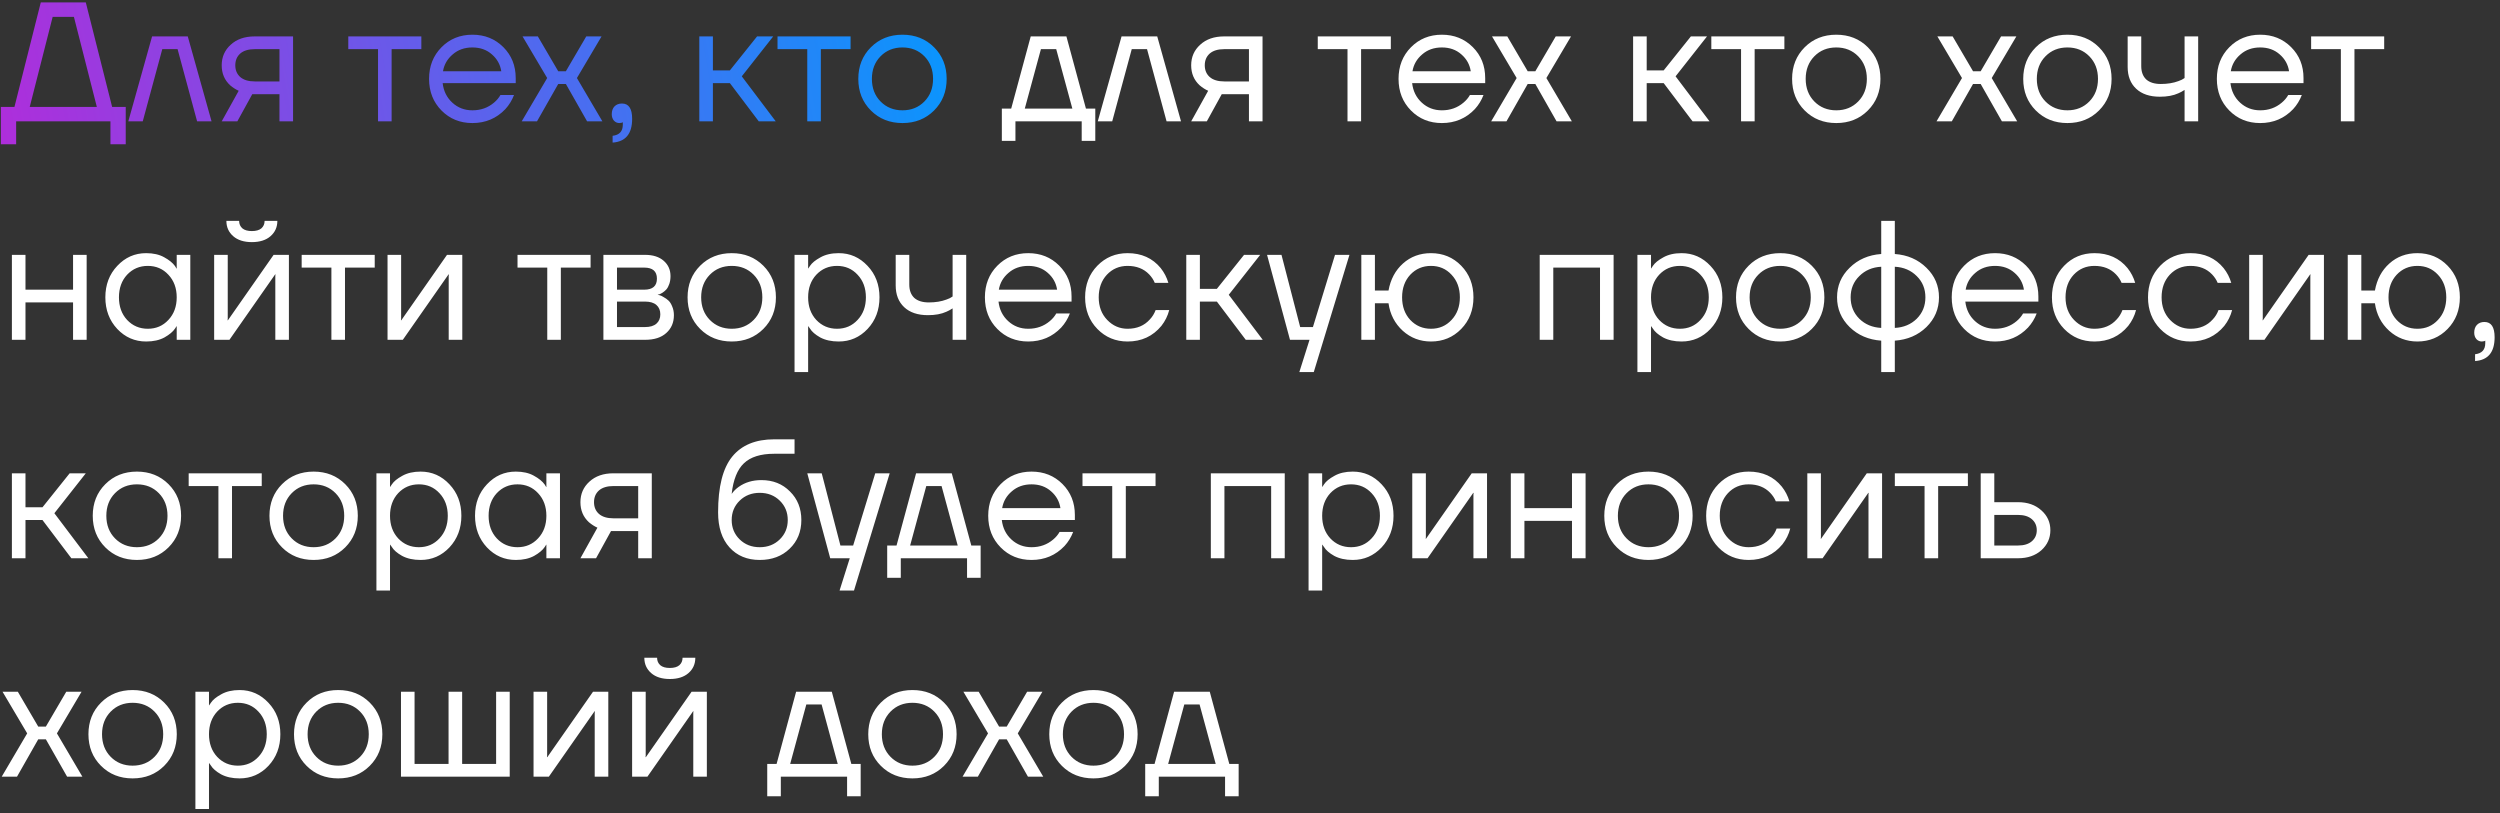 <?xml version="1.0" encoding="UTF-8"?> <svg xmlns="http://www.w3.org/2000/svg" width="206" height="67" viewBox="0 0 206 67" fill="none"><rect x="0" y="0" width="206" height="67" fill="#333333" stroke="none"/> <path d="M0.07 11.89V8.81H1.19L3.36 0.2H7.07L9.24 8.81H10.36V11.89H9.1V10H1.33V11.89H0.07ZM2.45 8.81H7.98L6.09 1.39H4.34L2.45 8.81ZM10.572 10L12.532 3H15.472L17.432 10H16.242L14.632 4.05H13.372L11.762 10H10.572ZM18.268 10L19.668 7.48C19.435 7.377 19.202 7.228 18.968 7.032C18.502 6.603 18.268 6.052 18.268 5.38C18.268 4.699 18.516 4.134 19.01 3.686C19.505 3.229 20.163 3 20.984 3H24.148V10H23.028V7.76H20.788L19.556 10H18.268ZM19.794 4.414C19.524 4.657 19.388 4.979 19.388 5.38C19.388 5.781 19.524 6.103 19.794 6.346C20.074 6.589 20.476 6.71 20.998 6.71H23.028V4.05H20.998C20.476 4.05 20.074 4.171 19.794 4.414ZM28.699 4.05V3H34.719V4.05H32.269V10H31.149V4.05H28.699ZM36.377 9.104C35.696 8.413 35.355 7.545 35.355 6.5C35.355 5.455 35.696 4.587 36.377 3.896C37.058 3.205 37.908 2.86 38.925 2.86C39.942 2.86 40.792 3.201 41.473 3.882C42.154 4.563 42.495 5.413 42.495 6.43V6.85H36.475C36.55 7.503 36.816 8.04 37.273 8.46C37.73 8.88 38.281 9.09 38.925 9.09C39.616 9.09 40.208 8.88 40.703 8.46C40.927 8.273 41.104 8.063 41.235 7.83H42.355C42.187 8.269 41.949 8.656 41.641 8.992C40.913 9.757 40.008 10.14 38.925 10.14C37.908 10.14 37.058 9.795 36.377 9.104ZM36.503 5.87H41.305C41.221 5.319 40.964 4.857 40.535 4.484C40.106 4.101 39.569 3.91 38.925 3.91C38.281 3.91 37.74 4.101 37.301 4.484C36.862 4.857 36.596 5.319 36.503 5.87ZM42.988 10L45.088 6.43L43.058 3H44.318L45.998 5.87H46.628L48.308 3H49.568L47.538 6.43L49.638 10H48.378L46.628 6.92H45.998L44.248 10H42.988ZM50.409 9.412C50.409 9.141 50.484 8.927 50.633 8.768C50.792 8.609 50.997 8.53 51.249 8.53C51.809 8.53 52.089 8.95 52.089 9.79C52.089 11.022 51.553 11.675 50.479 11.75V11.19C51.039 11.125 51.319 10.821 51.319 10.28V10.07L51.235 10.112C51.142 10.131 51.077 10.14 51.039 10.14C50.862 10.14 50.713 10.075 50.591 9.944C50.47 9.804 50.409 9.627 50.409 9.412ZM57.623 10V3H58.743V5.8H60.143L62.383 3H63.713L61.123 6.29L63.923 10H62.523L60.143 6.85H58.743V10H57.623ZM64.068 4.05V3H70.088V4.05H67.638V10H66.518V4.05H64.068ZM71.76 9.104C71.069 8.413 70.724 7.545 70.724 6.5C70.724 5.455 71.069 4.587 71.76 3.896C72.451 3.205 73.319 2.86 74.364 2.86C75.409 2.86 76.277 3.205 76.968 3.896C77.659 4.587 78.004 5.455 78.004 6.5C78.004 7.545 77.659 8.413 76.968 9.104C76.277 9.795 75.409 10.14 74.364 10.14C73.319 10.14 72.451 9.795 71.76 9.104ZM72.558 4.638C72.082 5.123 71.844 5.744 71.844 6.5C71.844 7.256 72.082 7.877 72.558 8.362C73.034 8.847 73.636 9.09 74.364 9.09C75.092 9.09 75.694 8.847 76.17 8.362C76.646 7.877 76.884 7.256 76.884 6.5C76.884 5.744 76.646 5.123 76.17 4.638C75.694 4.153 75.092 3.91 74.364 3.91C73.636 3.91 73.034 4.153 72.558 4.638Z" fill="url(#paint0_linear_557_32)"></path> <path d="M82.552 11.61V8.95H83.322L84.932 3H87.872L89.482 8.95H90.252V11.61H89.132V10H83.672V11.61H82.552ZM84.442 8.95H88.362L87.032 4.05H85.772L84.442 8.95ZM90.456 10L92.416 3H95.356L97.316 10H96.126L94.516 4.05H93.256L91.646 10H90.456ZM98.153 10L99.553 7.48C99.32 7.377 99.087 7.228 98.853 7.032C98.386 6.603 98.153 6.052 98.153 5.38C98.153 4.699 98.4 4.134 98.895 3.686C99.39 3.229 100.048 3 100.869 3H104.033V10H102.913V7.76H100.673L99.441 10H98.153ZM99.679 4.414C99.409 4.657 99.273 4.979 99.273 5.38C99.273 5.781 99.409 6.103 99.679 6.346C99.959 6.589 100.36 6.71 100.883 6.71H102.913V4.05H100.883C100.36 4.05 99.959 4.171 99.679 4.414ZM108.584 4.05V3H114.604V4.05H112.154V10H111.034V4.05H108.584ZM116.262 9.104C115.58 8.413 115.24 7.545 115.24 6.5C115.24 5.455 115.58 4.587 116.262 3.896C116.943 3.205 117.792 2.86 118.81 2.86C119.827 2.86 120.676 3.201 121.358 3.882C122.039 4.563 122.38 5.413 122.38 6.43V6.85H116.36C116.434 7.503 116.7 8.04 117.158 8.46C117.615 8.88 118.166 9.09 118.81 9.09C119.5 9.09 120.093 8.88 120.588 8.46C120.812 8.273 120.989 8.063 121.12 7.83H122.24C122.072 8.269 121.834 8.656 121.526 8.992C120.798 9.757 119.892 10.14 118.81 10.14C117.792 10.14 116.943 9.795 116.262 9.104ZM116.388 5.87H121.19C121.106 5.319 120.849 4.857 120.42 4.484C119.99 4.101 119.454 3.91 118.81 3.91C118.166 3.91 117.624 4.101 117.186 4.484C116.747 4.857 116.481 5.319 116.388 5.87ZM122.872 10L124.972 6.43L122.942 3H124.202L125.882 5.87H126.512L128.192 3H129.452L127.422 6.43L129.522 10H128.262L126.512 6.92H125.882L124.132 10H122.872ZM134.568 10V3H135.688V5.8H137.088L139.328 3H140.658L138.068 6.29L140.868 10H139.468L137.088 6.85H135.688V10H134.568ZM141.013 4.05V3H147.033V4.05H144.583V10H143.463V4.05H141.013ZM148.705 9.104C148.015 8.413 147.669 7.545 147.669 6.5C147.669 5.455 148.015 4.587 148.705 3.896C149.396 3.205 150.264 2.86 151.309 2.86C152.355 2.86 153.223 3.205 153.913 3.896C154.604 4.587 154.949 5.455 154.949 6.5C154.949 7.545 154.604 8.413 153.913 9.104C153.223 9.795 152.355 10.14 151.309 10.14C150.264 10.14 149.396 9.795 148.705 9.104ZM149.503 4.638C149.027 5.123 148.789 5.744 148.789 6.5C148.789 7.256 149.027 7.877 149.503 8.362C149.979 8.847 150.581 9.09 151.309 9.09C152.037 9.09 152.639 8.847 153.115 8.362C153.591 7.877 153.829 7.256 153.829 6.5C153.829 5.744 153.591 5.123 153.115 4.638C152.639 4.153 152.037 3.91 151.309 3.91C150.581 3.91 149.979 4.153 149.503 4.638ZM159.568 10L161.668 6.43L159.638 3H160.898L162.578 5.87H163.208L164.888 3H166.148L164.118 6.43L166.218 10H164.958L163.208 6.92H162.578L160.828 10H159.568ZM167.75 9.104C167.06 8.413 166.714 7.545 166.714 6.5C166.714 5.455 167.06 4.587 167.75 3.896C168.441 3.205 169.309 2.86 170.354 2.86C171.4 2.86 172.268 3.205 172.958 3.896C173.649 4.587 173.994 5.455 173.994 6.5C173.994 7.545 173.649 8.413 172.958 9.104C172.268 9.795 171.4 10.14 170.354 10.14C169.309 10.14 168.441 9.795 167.75 9.104ZM168.548 4.638C168.072 5.123 167.834 5.744 167.834 6.5C167.834 7.256 168.072 7.877 168.548 8.362C169.024 8.847 169.626 9.09 170.354 9.09C171.082 9.09 171.684 8.847 172.16 8.362C172.636 7.877 172.874 7.256 172.874 6.5C172.874 5.744 172.636 5.123 172.16 4.638C171.684 4.153 171.082 3.91 170.354 3.91C169.626 3.91 169.024 4.153 168.548 4.638ZM175.319 5.52V3H176.439V5.45C176.439 5.917 176.574 6.281 176.845 6.542C177.125 6.794 177.526 6.92 178.049 6.92C178.599 6.92 179.085 6.841 179.505 6.682C179.701 6.617 179.869 6.533 180.009 6.43V3H181.129V10H180.009V7.41C179.822 7.531 179.649 7.625 179.491 7.69C179.08 7.877 178.576 7.97 177.979 7.97C177.139 7.97 176.485 7.751 176.019 7.312C175.552 6.873 175.319 6.276 175.319 5.52ZM183.691 9.104C183.01 8.413 182.669 7.545 182.669 6.5C182.669 5.455 183.01 4.587 183.691 3.896C184.373 3.205 185.222 2.86 186.239 2.86C187.257 2.86 188.106 3.201 188.787 3.882C189.469 4.563 189.809 5.413 189.809 6.43V6.85H183.789C183.864 7.503 184.13 8.04 184.587 8.46C185.045 8.88 185.595 9.09 186.239 9.09C186.93 9.09 187.523 8.88 188.017 8.46C188.241 8.273 188.419 8.063 188.549 7.83H189.669C189.501 8.269 189.263 8.656 188.955 8.992C188.227 9.757 187.322 10.14 186.239 10.14C185.222 10.14 184.373 9.795 183.691 9.104ZM183.817 5.87H188.619C188.535 5.319 188.279 4.857 187.849 4.484C187.42 4.101 186.883 3.91 186.239 3.91C185.595 3.91 185.054 4.101 184.615 4.484C184.177 4.857 183.911 5.319 183.817 5.87ZM190.437 4.05V3H196.457V4.05H194.007V10H192.887V4.05H190.437ZM0.98 28V21H2.1V23.87H6.02V21H7.14V28H6.02V24.92H2.1V28H0.98ZM9.661 27.104C9.008 26.404 8.681 25.536 8.681 24.5C8.681 23.464 9.008 22.601 9.661 21.91C10.314 21.21 11.108 20.86 12.041 20.86C12.629 20.86 13.124 20.972 13.525 21.196C13.936 21.42 14.234 21.663 14.421 21.924L14.547 22.134H14.561V21H15.681V28H14.561V26.88H14.547L14.421 27.076C14.253 27.328 13.964 27.571 13.553 27.804C13.142 28.028 12.638 28.14 12.041 28.14C11.108 28.14 10.314 27.795 9.661 27.104ZM10.473 22.638C10.025 23.123 9.801 23.744 9.801 24.5C9.801 25.256 10.025 25.877 10.473 26.362C10.93 26.847 11.5 27.09 12.181 27.09C12.862 27.09 13.427 26.847 13.875 26.362C14.332 25.877 14.561 25.256 14.561 24.5C14.561 23.744 14.332 23.123 13.875 22.638C13.427 22.153 12.862 21.91 12.181 21.91C11.5 21.91 10.93 22.153 10.473 22.638ZM17.646 28V21H18.766V26.25L18.752 26.39H18.78L22.546 21H23.806V28H22.686V22.75L22.7 22.61H22.672L18.906 28H17.646ZM18.654 18.2H19.704C19.704 18.452 19.793 18.657 19.97 18.816C20.147 18.965 20.409 19.04 20.754 19.04C21.099 19.04 21.361 18.965 21.538 18.816C21.715 18.657 21.804 18.452 21.804 18.2H22.854C22.854 18.713 22.667 19.133 22.294 19.46C21.921 19.787 21.407 19.95 20.754 19.95C20.101 19.95 19.587 19.787 19.214 19.46C18.841 19.133 18.654 18.713 18.654 18.2ZM24.857 22.05V21H30.877V22.05H28.427V28H27.307V22.05H24.857ZM31.933 28V21H33.053V26.25L33.039 26.39H33.067L36.833 21H38.093V28H36.973V22.75L36.987 22.61H36.959L33.193 28H31.933ZM42.644 22.05V21H48.664V22.05H46.214V28H45.094V22.05H42.644ZM49.72 28V21H53.15C53.804 21 54.317 21.163 54.69 21.49C55.064 21.817 55.25 22.237 55.25 22.75C55.25 22.983 55.218 23.198 55.152 23.394C55.087 23.581 55.008 23.73 54.914 23.842C54.821 23.945 54.718 24.033 54.606 24.108C54.504 24.173 54.415 24.22 54.34 24.248C54.275 24.267 54.228 24.276 54.2 24.276V24.29C54.228 24.29 54.284 24.304 54.368 24.332C54.452 24.351 54.56 24.402 54.69 24.486C54.83 24.561 54.961 24.654 55.082 24.766C55.204 24.878 55.306 25.041 55.39 25.256C55.484 25.471 55.53 25.709 55.53 25.97C55.53 26.577 55.32 27.067 54.9 27.44C54.49 27.813 53.911 28 53.164 28H49.72ZM50.84 23.87H53.08C53.78 23.87 54.13 23.567 54.13 22.96C54.13 22.353 53.78 22.05 53.08 22.05H50.84V23.87ZM50.84 26.95H53.15C53.561 26.95 53.874 26.857 54.088 26.67C54.303 26.483 54.41 26.227 54.41 25.9C54.41 25.573 54.303 25.317 54.088 25.13C53.874 24.943 53.561 24.85 53.15 24.85H50.84V26.95ZM57.692 27.104C57.001 26.413 56.656 25.545 56.656 24.5C56.656 23.455 57.001 22.587 57.692 21.896C58.382 21.205 59.25 20.86 60.296 20.86C61.341 20.86 62.209 21.205 62.9 21.896C63.59 22.587 63.936 23.455 63.936 24.5C63.936 25.545 63.59 26.413 62.9 27.104C62.209 27.795 61.341 28.14 60.296 28.14C59.25 28.14 58.382 27.795 57.692 27.104ZM58.49 22.638C58.014 23.123 57.776 23.744 57.776 24.5C57.776 25.256 58.014 25.877 58.49 26.362C58.966 26.847 59.568 27.09 60.296 27.09C61.024 27.09 61.626 26.847 62.102 26.362C62.578 25.877 62.816 25.256 62.816 24.5C62.816 23.744 62.578 23.123 62.102 22.638C61.626 22.153 61.024 21.91 60.296 21.91C59.568 21.91 58.966 22.153 58.49 22.638ZM65.47 30.66V21H66.59V22.12H66.604L66.744 21.91C66.903 21.667 67.188 21.434 67.598 21.21C68.009 20.977 68.513 20.86 69.11 20.86C70.044 20.86 70.837 21.21 71.49 21.91C72.144 22.601 72.47 23.464 72.47 24.5C72.47 25.536 72.144 26.404 71.49 27.104C70.837 27.795 70.044 28.14 69.11 28.14C68.513 28.14 68.004 28.028 67.584 27.804C67.174 27.571 66.894 27.328 66.744 27.076L66.604 26.88H66.59V30.66H65.47ZM67.262 22.638C66.814 23.123 66.59 23.744 66.59 24.5C66.59 25.256 66.814 25.877 67.262 26.362C67.72 26.847 68.289 27.09 68.97 27.09C69.652 27.09 70.216 26.847 70.664 26.362C71.122 25.877 71.35 25.256 71.35 24.5C71.35 23.744 71.122 23.123 70.664 22.638C70.216 22.153 69.652 21.91 68.97 21.91C68.289 21.91 67.72 22.153 67.262 22.638ZM73.805 23.52V21H74.925V23.45C74.925 23.917 75.061 24.281 75.331 24.542C75.611 24.794 76.013 24.92 76.535 24.92C77.086 24.92 77.571 24.841 77.991 24.682C78.187 24.617 78.355 24.533 78.495 24.43V21H79.615V28H78.495V25.41C78.308 25.531 78.136 25.625 77.977 25.69C77.567 25.877 77.062 25.97 76.465 25.97C75.625 25.97 74.972 25.751 74.505 25.312C74.038 24.873 73.805 24.276 73.805 23.52ZM82.178 27.104C81.496 26.413 81.156 25.545 81.156 24.5C81.156 23.455 81.496 22.587 82.178 21.896C82.859 21.205 83.708 20.86 84.726 20.86C85.743 20.86 86.592 21.201 87.274 21.882C87.955 22.563 88.296 23.413 88.296 24.43V24.85H82.276C82.35 25.503 82.616 26.04 83.074 26.46C83.531 26.88 84.082 27.09 84.726 27.09C85.416 27.09 86.009 26.88 86.504 26.46C86.728 26.273 86.905 26.063 87.036 25.83H88.156C87.988 26.269 87.75 26.656 87.442 26.992C86.714 27.757 85.808 28.14 84.726 28.14C83.708 28.14 82.859 27.795 82.178 27.104ZM82.304 23.87H87.106C87.022 23.319 86.765 22.857 86.336 22.484C85.906 22.101 85.37 21.91 84.726 21.91C84.082 21.91 83.54 22.101 83.102 22.484C82.663 22.857 82.397 23.319 82.304 23.87ZM90.421 27.104C89.749 26.413 89.413 25.545 89.413 24.5C89.413 23.455 89.749 22.587 90.421 21.896C91.094 21.205 91.924 20.86 92.913 20.86C94.061 20.86 94.972 21.271 95.644 22.092C95.933 22.456 96.143 22.862 96.273 23.31H95.153C95.051 23.058 94.897 22.825 94.692 22.61C94.243 22.143 93.651 21.91 92.913 21.91C92.232 21.91 91.663 22.153 91.206 22.638C90.757 23.123 90.534 23.744 90.534 24.5C90.534 25.256 90.767 25.877 91.234 26.362C91.7 26.847 92.26 27.09 92.913 27.09C93.679 27.09 94.29 26.833 94.748 26.32C94.953 26.105 95.112 25.849 95.224 25.55H96.344C96.222 26.026 96.007 26.46 95.7 26.852C94.99 27.711 94.061 28.14 92.913 28.14C91.924 28.14 91.094 27.795 90.421 27.104ZM97.749 28V21H98.87V23.8H100.27L102.51 21H103.84L101.25 24.29L104.05 28H102.65L100.27 24.85H98.87V28H97.749ZM104.405 21H105.595L107.135 26.95H108.185L110.005 21H111.195L108.255 30.66H107.065L107.905 28H106.295L104.405 21ZM112.173 28V21H113.293V23.94H114.413C114.581 23.016 114.978 22.274 115.603 21.714C116.238 21.145 117.008 20.86 117.913 20.86C118.903 20.86 119.733 21.205 120.405 21.896C121.077 22.587 121.413 23.455 121.413 24.5C121.413 25.545 121.077 26.413 120.405 27.104C119.733 27.795 118.903 28.14 117.913 28.14C117.017 28.14 116.243 27.846 115.589 27.258C114.936 26.661 114.544 25.905 114.413 24.99H113.293V28H112.173ZM116.205 22.638C115.757 23.123 115.533 23.744 115.533 24.5C115.533 25.256 115.757 25.877 116.205 26.362C116.663 26.847 117.232 27.09 117.913 27.09C118.595 27.09 119.159 26.847 119.607 26.362C120.065 25.877 120.293 25.256 120.293 24.5C120.293 23.744 120.065 23.123 119.607 22.638C119.159 22.153 118.595 21.91 117.913 21.91C117.232 21.91 116.663 22.153 116.205 22.638ZM126.871 28V21H132.961V28H131.841V22.05H127.991V28H126.871ZM134.923 30.66V21H136.043V22.12H136.057L136.197 21.91C136.356 21.667 136.641 21.434 137.051 21.21C137.462 20.977 137.966 20.86 138.563 20.86C139.497 20.86 140.29 21.21 140.943 21.91C141.597 22.601 141.923 23.464 141.923 24.5C141.923 25.536 141.597 26.404 140.943 27.104C140.29 27.795 139.497 28.14 138.563 28.14C137.966 28.14 137.457 28.028 137.037 27.804C136.627 27.571 136.347 27.328 136.197 27.076L136.057 26.88H136.043V30.66H134.923ZM136.715 22.638C136.267 23.123 136.043 23.744 136.043 24.5C136.043 25.256 136.267 25.877 136.715 26.362C137.173 26.847 137.742 27.09 138.423 27.09C139.105 27.09 139.669 26.847 140.117 26.362C140.575 25.877 140.803 25.256 140.803 24.5C140.803 23.744 140.575 23.123 140.117 22.638C139.669 22.153 139.105 21.91 138.423 21.91C137.742 21.91 137.173 22.153 136.715 22.638ZM144.084 27.104C143.394 26.413 143.048 25.545 143.048 24.5C143.048 23.455 143.394 22.587 144.084 21.896C144.775 21.205 145.643 20.86 146.688 20.86C147.734 20.86 148.602 21.205 149.292 21.896C149.983 22.587 150.328 23.455 150.328 24.5C150.328 25.545 149.983 26.413 149.292 27.104C148.602 27.795 147.734 28.14 146.688 28.14C145.643 28.14 144.775 27.795 144.084 27.104ZM144.882 22.638C144.406 23.123 144.168 23.744 144.168 24.5C144.168 25.256 144.406 25.877 144.882 26.362C145.358 26.847 145.96 27.09 146.688 27.09C147.416 27.09 148.018 26.847 148.494 26.362C148.97 25.877 149.208 25.256 149.208 24.5C149.208 23.744 148.97 23.123 148.494 22.638C148.018 22.153 147.416 21.91 146.688 21.91C145.96 21.91 145.358 22.153 144.882 22.638ZM152.409 26.95C151.718 26.269 151.373 25.452 151.373 24.5C151.373 23.548 151.718 22.736 152.409 22.064C153.099 21.383 153.967 21.005 155.013 20.93V18.2H156.133V20.93C157.178 21.005 158.046 21.383 158.737 22.064C159.427 22.736 159.773 23.548 159.773 24.5C159.773 25.452 159.427 26.269 158.737 26.95C158.046 27.622 157.178 27.995 156.133 28.07V30.66H155.013V28.07C153.967 27.995 153.099 27.622 152.409 26.95ZM156.133 21.98V27.02C156.861 26.983 157.463 26.731 157.939 26.264C158.415 25.788 158.653 25.2 158.653 24.5C158.653 23.8 158.415 23.217 157.939 22.75C157.463 22.274 156.861 22.017 156.133 21.98ZM153.207 22.75C152.731 23.217 152.493 23.8 152.493 24.5C152.493 25.2 152.731 25.788 153.207 26.264C153.683 26.731 154.285 26.983 155.013 27.02V21.98C154.285 22.017 153.683 22.274 153.207 22.75ZM161.844 27.104C161.162 26.413 160.822 25.545 160.822 24.5C160.822 23.455 161.162 22.587 161.844 21.896C162.525 21.205 163.374 20.86 164.392 20.86C165.409 20.86 166.258 21.201 166.94 21.882C167.621 22.563 167.962 23.413 167.962 24.43V24.85H161.942C162.016 25.503 162.282 26.04 162.74 26.46C163.197 26.88 163.748 27.09 164.392 27.09C165.082 27.09 165.675 26.88 166.17 26.46C166.394 26.273 166.571 26.063 166.702 25.83H167.822C167.654 26.269 167.416 26.656 167.108 26.992C166.38 27.757 165.474 28.14 164.392 28.14C163.374 28.14 162.525 27.795 161.844 27.104ZM161.97 23.87H166.772C166.688 23.319 166.431 22.857 166.002 22.484C165.572 22.101 165.036 21.91 164.392 21.91C163.748 21.91 163.206 22.101 162.768 22.484C162.329 22.857 162.063 23.319 161.97 23.87ZM170.088 27.104C169.416 26.413 169.08 25.545 169.08 24.5C169.08 23.455 169.416 22.587 170.088 21.896C170.76 21.205 171.59 20.86 172.58 20.86C173.728 20.86 174.638 21.271 175.31 22.092C175.599 22.456 175.809 22.862 175.94 23.31H174.82C174.717 23.058 174.563 22.825 174.358 22.61C173.91 22.143 173.317 21.91 172.58 21.91C171.898 21.91 171.329 22.153 170.872 22.638C170.424 23.123 170.2 23.744 170.2 24.5C170.2 25.256 170.433 25.877 170.9 26.362C171.366 26.847 171.926 27.09 172.58 27.09C173.345 27.09 173.956 26.833 174.414 26.32C174.619 26.105 174.778 25.849 174.89 25.55H176.01C175.888 26.026 175.674 26.46 175.366 26.852C174.656 27.711 173.728 28.14 172.58 28.14C171.59 28.14 170.76 27.795 170.088 27.104ZM178.004 27.104C177.332 26.413 176.996 25.545 176.996 24.5C176.996 23.455 177.332 22.587 178.004 21.896C178.676 21.205 179.506 20.86 180.496 20.86C181.644 20.86 182.554 21.271 183.226 22.092C183.515 22.456 183.725 22.862 183.856 23.31H182.736C182.633 23.058 182.479 22.825 182.274 22.61C181.826 22.143 181.233 21.91 180.496 21.91C179.814 21.91 179.245 22.153 178.788 22.638C178.34 23.123 178.116 23.744 178.116 24.5C178.116 25.256 178.349 25.877 178.816 26.362C179.282 26.847 179.842 27.09 180.496 27.09C181.261 27.09 181.872 26.833 182.33 26.32C182.535 26.105 182.694 25.849 182.806 25.55H183.926C183.804 26.026 183.59 26.46 183.282 26.852C182.572 27.711 181.644 28.14 180.496 28.14C179.506 28.14 178.676 27.795 178.004 27.104ZM185.332 28V21H186.452V26.25L186.438 26.39H186.466L190.232 21H191.492V28H190.372V22.75L190.386 22.61H190.358L186.592 28H185.332ZM193.453 28V21H194.573V23.94H195.693C195.861 23.016 196.257 22.274 196.883 21.714C197.517 21.145 198.287 20.86 199.193 20.86C200.182 20.86 201.013 21.205 201.685 21.896C202.357 22.587 202.693 23.455 202.693 24.5C202.693 25.545 202.357 26.413 201.685 27.104C201.013 27.795 200.182 28.14 199.193 28.14C198.297 28.14 197.522 27.846 196.869 27.258C196.215 26.661 195.823 25.905 195.693 24.99H194.573V28H193.453ZM197.485 22.638C197.037 23.123 196.813 23.744 196.813 24.5C196.813 25.256 197.037 25.877 197.485 26.362C197.942 26.847 198.511 27.09 199.193 27.09C199.874 27.09 200.439 26.847 200.887 26.362C201.344 25.877 201.573 25.256 201.573 24.5C201.573 23.744 201.344 23.123 200.887 22.638C200.439 22.153 199.874 21.91 199.193 21.91C198.511 21.91 197.942 22.153 197.485 22.638ZM203.876 27.412C203.876 27.141 203.951 26.927 204.1 26.768C204.259 26.609 204.464 26.53 204.716 26.53C205.276 26.53 205.556 26.95 205.556 27.79C205.556 29.022 205.019 29.675 203.946 29.75V29.19C204.506 29.125 204.786 28.821 204.786 28.28V28.07L204.702 28.112C204.609 28.131 204.543 28.14 204.506 28.14C204.329 28.14 204.179 28.075 204.058 27.944C203.937 27.804 203.876 27.627 203.876 27.412ZM0.98 46V39H2.1V41.8H3.5L5.74 39H7.07L4.48 42.29L7.28 46H5.88L3.5 42.85H2.1V46H0.98ZM8.678 45.104C7.987 44.413 7.642 43.545 7.642 42.5C7.642 41.455 7.987 40.587 8.678 39.896C9.369 39.205 10.237 38.86 11.282 38.86C12.327 38.86 13.195 39.205 13.886 39.896C14.577 40.587 14.922 41.455 14.922 42.5C14.922 43.545 14.577 44.413 13.886 45.104C13.195 45.795 12.327 46.14 11.282 46.14C10.237 46.14 9.369 45.795 8.678 45.104ZM9.476 40.638C9 41.123 8.762 41.744 8.762 42.5C8.762 43.256 9 43.877 9.476 44.362C9.952 44.847 10.554 45.09 11.282 45.09C12.01 45.09 12.612 44.847 13.088 44.362C13.564 43.877 13.802 43.256 13.802 42.5C13.802 41.744 13.564 41.123 13.088 40.638C12.612 40.153 12.01 39.91 11.282 39.91C10.554 39.91 9.952 40.153 9.476 40.638ZM15.547 40.05V39H21.567V40.05H19.117V46H17.997V40.05H15.547ZM23.239 45.104C22.548 44.413 22.203 43.545 22.203 42.5C22.203 41.455 22.548 40.587 23.239 39.896C23.929 39.205 24.797 38.86 25.843 38.86C26.888 38.86 27.756 39.205 28.447 39.896C29.137 40.587 29.483 41.455 29.483 42.5C29.483 43.545 29.137 44.413 28.447 45.104C27.756 45.795 26.888 46.14 25.843 46.14C24.797 46.14 23.929 45.795 23.239 45.104ZM24.037 40.638C23.561 41.123 23.323 41.744 23.323 42.5C23.323 43.256 23.561 43.877 24.037 44.362C24.513 44.847 25.115 45.09 25.843 45.09C26.571 45.09 27.173 44.847 27.649 44.362C28.125 43.877 28.363 43.256 28.363 42.5C28.363 41.744 28.125 41.123 27.649 40.638C27.173 40.153 26.571 39.91 25.843 39.91C25.115 39.91 24.513 40.153 24.037 40.638ZM31.017 48.66V39H32.137V40.12H32.151L32.291 39.91C32.45 39.667 32.734 39.434 33.145 39.21C33.556 38.977 34.06 38.86 34.657 38.86C35.59 38.86 36.384 39.21 37.037 39.91C37.69 40.601 38.017 41.464 38.017 42.5C38.017 43.536 37.69 44.404 37.037 45.104C36.384 45.795 35.59 46.14 34.657 46.14C34.06 46.14 33.551 46.028 33.131 45.804C32.72 45.571 32.44 45.328 32.291 45.076L32.151 44.88H32.137V48.66H31.017ZM32.809 40.638C32.361 41.123 32.137 41.744 32.137 42.5C32.137 43.256 32.361 43.877 32.809 44.362C33.266 44.847 33.836 45.09 34.517 45.09C35.198 45.09 35.763 44.847 36.211 44.362C36.668 43.877 36.897 43.256 36.897 42.5C36.897 41.744 36.668 41.123 36.211 40.638C35.763 40.153 35.198 39.91 34.517 39.91C33.836 39.91 33.266 40.153 32.809 40.638ZM40.122 45.104C39.469 44.404 39.142 43.536 39.142 42.5C39.142 41.464 39.469 40.601 40.122 39.91C40.775 39.21 41.569 38.86 42.502 38.86C43.09 38.86 43.585 38.972 43.986 39.196C44.397 39.42 44.695 39.663 44.882 39.924L45.008 40.134H45.022V39H46.142V46H45.022V44.88H45.008L44.882 45.076C44.714 45.328 44.425 45.571 44.014 45.804C43.603 46.028 43.099 46.14 42.502 46.14C41.569 46.14 40.775 45.795 40.122 45.104ZM40.934 40.638C40.486 41.123 40.262 41.744 40.262 42.5C40.262 43.256 40.486 43.877 40.934 44.362C41.391 44.847 41.961 45.09 42.642 45.09C43.323 45.09 43.888 44.847 44.336 44.362C44.793 43.877 45.022 43.256 45.022 42.5C45.022 41.744 44.793 41.123 44.336 40.638C43.888 40.153 43.323 39.91 42.642 39.91C41.961 39.91 41.391 40.153 40.934 40.638ZM47.827 46L49.227 43.48C48.994 43.377 48.76 43.228 48.527 43.032C48.06 42.603 47.827 42.052 47.827 41.38C47.827 40.699 48.074 40.134 48.569 39.686C49.064 39.229 49.722 39 50.543 39H53.707V46H52.587V43.76H50.347L49.115 46H47.827ZM49.353 40.414C49.082 40.657 48.947 40.979 48.947 41.38C48.947 41.781 49.082 42.103 49.353 42.346C49.633 42.589 50.034 42.71 50.557 42.71H52.587V40.05H50.557C50.034 40.05 49.633 40.171 49.353 40.414ZM59.171 42.22C59.171 40.111 59.559 38.58 60.333 37.628C61.108 36.676 62.261 36.2 63.791 36.2H65.471V37.39H63.791C62.681 37.39 61.85 37.651 61.299 38.174C60.758 38.687 60.422 39.523 60.291 40.68H60.305C60.445 40.475 60.632 40.288 60.865 40.12C61.388 39.747 62.013 39.56 62.741 39.56C63.693 39.56 64.477 39.873 65.093 40.498C65.719 41.114 66.031 41.898 66.031 42.85C66.031 43.811 65.709 44.6 65.065 45.216C64.431 45.832 63.609 46.14 62.601 46.14C61.565 46.14 60.735 45.795 60.109 45.104C59.484 44.413 59.171 43.452 59.171 42.22ZM60.949 41.254C60.511 41.683 60.291 42.215 60.291 42.85C60.291 43.485 60.511 44.017 60.949 44.446C61.388 44.875 61.939 45.09 62.601 45.09C63.264 45.09 63.815 44.875 64.253 44.446C64.692 44.017 64.911 43.485 64.911 42.85C64.911 42.215 64.692 41.683 64.253 41.254C63.815 40.825 63.264 40.61 62.601 40.61C61.939 40.61 61.388 40.825 60.949 41.254ZM66.52 39H67.71L69.25 44.95H70.3L72.12 39H73.31L70.37 48.66H69.18L70.02 46H68.41L66.52 39ZM73.105 47.61V44.95H73.875L75.485 39H78.425L80.035 44.95H80.805V47.61H79.685V46H74.225V47.61H73.105ZM74.995 44.95H78.915L77.585 40.05H76.325L74.995 44.95ZM82.451 45.104C81.77 44.413 81.429 43.545 81.429 42.5C81.429 41.455 81.77 40.587 82.451 39.896C83.132 39.205 83.982 38.86 84.999 38.86C86.016 38.86 86.866 39.201 87.547 39.882C88.228 40.563 88.569 41.413 88.569 42.43V42.85H82.549C82.624 43.503 82.89 44.04 83.347 44.46C83.805 44.88 84.355 45.09 84.999 45.09C85.69 45.09 86.282 44.88 86.777 44.46C87.001 44.273 87.178 44.063 87.309 43.83H88.429C88.261 44.269 88.023 44.656 87.715 44.992C86.987 45.757 86.082 46.14 84.999 46.14C83.982 46.14 83.132 45.795 82.451 45.104ZM82.577 41.87H87.379C87.295 41.319 87.038 40.857 86.609 40.484C86.18 40.101 85.643 39.91 84.999 39.91C84.355 39.91 83.814 40.101 83.375 40.484C82.936 40.857 82.671 41.319 82.577 41.87ZM89.197 40.05V39H95.217V40.05H92.767V46H91.647V40.05H89.197ZM99.773 46V39H105.863V46H104.743V40.05H100.893V46H99.773ZM107.826 48.66V39H108.946V40.12H108.96L109.1 39.91C109.258 39.667 109.543 39.434 109.954 39.21C110.364 38.977 110.868 38.86 111.466 38.86C112.399 38.86 113.192 39.21 113.846 39.91C114.499 40.601 114.826 41.464 114.826 42.5C114.826 43.536 114.499 44.404 113.846 45.104C113.192 45.795 112.399 46.14 111.466 46.14C110.868 46.14 110.36 46.028 109.94 45.804C109.529 45.571 109.249 45.328 109.1 45.076L108.96 44.88H108.946V48.66H107.826ZM109.618 40.638C109.17 41.123 108.946 41.744 108.946 42.5C108.946 43.256 109.17 43.877 109.618 44.362C110.075 44.847 110.644 45.09 111.326 45.09C112.007 45.09 112.572 44.847 113.02 44.362C113.477 43.877 113.706 43.256 113.706 42.5C113.706 41.744 113.477 41.123 113.02 40.638C112.572 40.153 112.007 39.91 111.326 39.91C110.644 39.91 110.075 40.153 109.618 40.638ZM116.371 46V39H117.491V44.25L117.477 44.39H117.505L121.271 39H122.531V46H121.411V40.75L121.425 40.61H121.397L117.631 46H116.371ZM124.492 46V39H125.612V41.87H129.532V39H130.652V46H129.532V42.92H125.612V46H124.492ZM133.229 45.104C132.538 44.413 132.193 43.545 132.193 42.5C132.193 41.455 132.538 40.587 133.229 39.896C133.919 39.205 134.787 38.86 135.833 38.86C136.878 38.86 137.746 39.205 138.437 39.896C139.127 40.587 139.473 41.455 139.473 42.5C139.473 43.545 139.127 44.413 138.437 45.104C137.746 45.795 136.878 46.14 135.833 46.14C134.787 46.14 133.919 45.795 133.229 45.104ZM134.027 40.638C133.551 41.123 133.313 41.744 133.313 42.5C133.313 43.256 133.551 43.877 134.027 44.362C134.503 44.847 135.105 45.09 135.833 45.09C136.561 45.09 137.163 44.847 137.639 44.362C138.115 43.877 138.353 43.256 138.353 42.5C138.353 41.744 138.115 41.123 137.639 40.638C137.163 40.153 136.561 39.91 135.833 39.91C135.105 39.91 134.503 40.153 134.027 40.638ZM141.595 45.104C140.923 44.413 140.587 43.545 140.587 42.5C140.587 41.455 140.923 40.587 141.595 39.896C142.267 39.205 143.098 38.86 144.087 38.86C145.235 38.86 146.145 39.271 146.817 40.092C147.107 40.456 147.317 40.862 147.447 41.31H146.327C146.225 41.058 146.071 40.825 145.865 40.61C145.417 40.143 144.825 39.91 144.087 39.91C143.406 39.91 142.837 40.153 142.379 40.638C141.931 41.123 141.707 41.744 141.707 42.5C141.707 43.256 141.941 43.877 142.407 44.362C142.874 44.847 143.434 45.09 144.087 45.09C144.853 45.09 145.464 44.833 145.921 44.32C146.127 44.105 146.285 43.849 146.397 43.55H147.517C147.396 44.026 147.181 44.46 146.873 44.852C146.164 45.711 145.235 46.14 144.087 46.14C143.098 46.14 142.267 45.795 141.595 45.104ZM148.923 46V39H150.043V44.25L150.029 44.39H150.057L153.823 39H155.083V46H153.963V40.75L153.977 40.61H153.949L150.183 46H148.923ZM156.134 40.05V39H162.154V40.05H159.704V46H158.584V40.05H156.134ZM163.21 46V39H164.33V41.38H166.29C167.074 41.38 167.714 41.604 168.208 42.052C168.703 42.491 168.95 43.037 168.95 43.69C168.95 44.343 168.703 44.894 168.208 45.342C167.714 45.781 167.074 46 166.29 46H163.21ZM164.33 44.95H166.29C166.776 44.95 167.154 44.833 167.424 44.6C167.695 44.367 167.83 44.063 167.83 43.69C167.83 43.317 167.695 43.013 167.424 42.78C167.154 42.547 166.776 42.43 166.29 42.43H164.33V44.95ZM0.14 64L2.24 60.43L0.21 57H1.47L3.15 59.87H3.78L5.46 57H6.72L4.69 60.43L6.79 64H5.53L3.78 60.92H3.15L1.4 64H0.14ZM8.323 63.104C7.632 62.413 7.287 61.545 7.287 60.5C7.287 59.455 7.632 58.587 8.323 57.896C9.013 57.205 9.881 56.86 10.927 56.86C11.972 56.86 12.84 57.205 13.531 57.896C14.221 58.587 14.567 59.455 14.567 60.5C14.567 61.545 14.221 62.413 13.531 63.104C12.84 63.795 11.972 64.14 10.927 64.14C9.881 64.14 9.013 63.795 8.323 63.104ZM9.121 58.638C8.645 59.123 8.407 59.744 8.407 60.5C8.407 61.256 8.645 61.877 9.121 62.362C9.597 62.847 10.199 63.09 10.927 63.09C11.655 63.09 12.257 62.847 12.733 62.362C13.209 61.877 13.447 61.256 13.447 60.5C13.447 59.744 13.209 59.123 12.733 58.638C12.257 58.153 11.655 57.91 10.927 57.91C10.199 57.91 9.597 58.153 9.121 58.638ZM16.101 66.66V57H17.221V58.12H17.235L17.375 57.91C17.534 57.667 17.818 57.434 18.229 57.21C18.64 56.977 19.144 56.86 19.741 56.86C20.674 56.86 21.468 57.21 22.121 57.91C22.774 58.601 23.101 59.464 23.101 60.5C23.101 61.536 22.774 62.404 22.121 63.104C21.468 63.795 20.674 64.14 19.741 64.14C19.144 64.14 18.635 64.028 18.215 63.804C17.804 63.571 17.524 63.328 17.375 63.076L17.235 62.88H17.221V66.66H16.101ZM17.893 58.638C17.445 59.123 17.221 59.744 17.221 60.5C17.221 61.256 17.445 61.877 17.893 62.362C18.35 62.847 18.92 63.09 19.601 63.09C20.282 63.09 20.847 62.847 21.295 62.362C21.752 61.877 21.981 61.256 21.981 60.5C21.981 59.744 21.752 59.123 21.295 58.638C20.847 58.153 20.282 57.91 19.601 57.91C18.92 57.91 18.35 58.153 17.893 58.638ZM25.262 63.104C24.571 62.413 24.226 61.545 24.226 60.5C24.226 59.455 24.571 58.587 25.262 57.896C25.953 57.205 26.821 56.86 27.866 56.86C28.911 56.86 29.779 57.205 30.47 57.896C31.161 58.587 31.506 59.455 31.506 60.5C31.506 61.545 31.161 62.413 30.47 63.104C29.779 63.795 28.911 64.14 27.866 64.14C26.821 64.14 25.953 63.795 25.262 63.104ZM26.06 58.638C25.584 59.123 25.346 59.744 25.346 60.5C25.346 61.256 25.584 61.877 26.06 62.362C26.536 62.847 27.138 63.09 27.866 63.09C28.594 63.09 29.196 62.847 29.672 62.362C30.148 61.877 30.386 61.256 30.386 60.5C30.386 59.744 30.148 59.123 29.672 58.638C29.196 58.153 28.594 57.91 27.866 57.91C27.138 57.91 26.536 58.153 26.06 58.638ZM33.041 64V57H34.16V62.95H36.961V57H38.081V62.95H40.88V57H42.001V64H33.041ZM43.964 64V57H45.084V62.25L45.07 62.39H45.098L48.864 57H50.124V64H49.004V58.75L49.018 58.61H48.99L45.224 64H43.964ZM52.086 64V57H53.206V62.25L53.191 62.39H53.219L56.986 57H58.245V64H57.126V58.75L57.139 58.61H57.111L53.346 64H52.086ZM53.093 54.2H54.144C54.144 54.452 54.232 54.657 54.41 54.816C54.587 54.965 54.848 55.04 55.194 55.04C55.539 55.04 55.8 54.965 55.977 54.816C56.155 54.657 56.243 54.452 56.243 54.2H57.294C57.294 54.713 57.107 55.133 56.733 55.46C56.36 55.787 55.847 55.95 55.194 55.95C54.54 55.95 54.027 55.787 53.654 55.46C53.28 55.133 53.093 54.713 53.093 54.2ZM63.22 65.61V62.95H63.99L65.6 57H68.54L70.15 62.95H70.92V65.61H69.8V64H64.34V65.61H63.22ZM65.11 62.95H69.03L67.7 58.05H66.44L65.11 62.95ZM72.58 63.104C71.89 62.413 71.544 61.545 71.544 60.5C71.544 59.455 71.89 58.587 72.58 57.896C73.271 57.205 74.139 56.86 75.184 56.86C76.23 56.86 77.098 57.205 77.788 57.896C78.479 58.587 78.824 59.455 78.824 60.5C78.824 61.545 78.479 62.413 77.788 63.104C77.098 63.795 76.23 64.14 75.184 64.14C74.139 64.14 73.271 63.795 72.58 63.104ZM73.378 58.638C72.902 59.123 72.664 59.744 72.664 60.5C72.664 61.256 72.902 61.877 73.378 62.362C73.854 62.847 74.456 63.09 75.184 63.09C75.912 63.09 76.514 62.847 76.99 62.362C77.466 61.877 77.704 61.256 77.704 60.5C77.704 59.744 77.466 59.123 76.99 58.638C76.514 58.153 75.912 57.91 75.184 57.91C74.456 57.91 73.854 58.153 73.378 58.638ZM79.314 64L81.414 60.43L79.384 57H80.644L82.324 59.87H82.954L84.634 57H85.894L83.864 60.43L85.964 64H84.704L82.954 60.92H82.324L80.574 64H79.314ZM87.496 63.104C86.806 62.413 86.46 61.545 86.46 60.5C86.46 59.455 86.806 58.587 87.496 57.896C88.187 57.205 89.055 56.86 90.1 56.86C91.146 56.86 92.014 57.205 92.704 57.896C93.395 58.587 93.74 59.455 93.74 60.5C93.74 61.545 93.395 62.413 92.704 63.104C92.014 63.795 91.146 64.14 90.1 64.14C89.055 64.14 88.187 63.795 87.496 63.104ZM88.294 58.638C87.818 59.123 87.58 59.744 87.58 60.5C87.58 61.256 87.818 61.877 88.294 62.362C88.77 62.847 89.372 63.09 90.1 63.09C90.828 63.09 91.43 62.847 91.906 62.362C92.382 61.877 92.62 61.256 92.62 60.5C92.62 59.744 92.382 59.123 91.906 58.638C91.43 58.153 90.828 57.91 90.1 57.91C89.372 57.91 88.77 58.153 88.294 58.638ZM94.365 65.61V62.95H95.135L96.745 57H99.685L101.295 62.95H102.065V65.61H100.945V64H95.485V65.61H94.365ZM96.255 62.95H100.175L98.845 58.05H97.585L96.255 62.95Z" fill="white"></path> <defs> <linearGradient id="paint0_linear_557_32" x1="-5.5" y1="18" x2="82.078" y2="2.002" gradientUnits="userSpaceOnUse"> <stop stop-color="#BC25D8"></stop> <stop offset="1" stop-color="#019BFF"></stop> </linearGradient> </defs> </svg> 